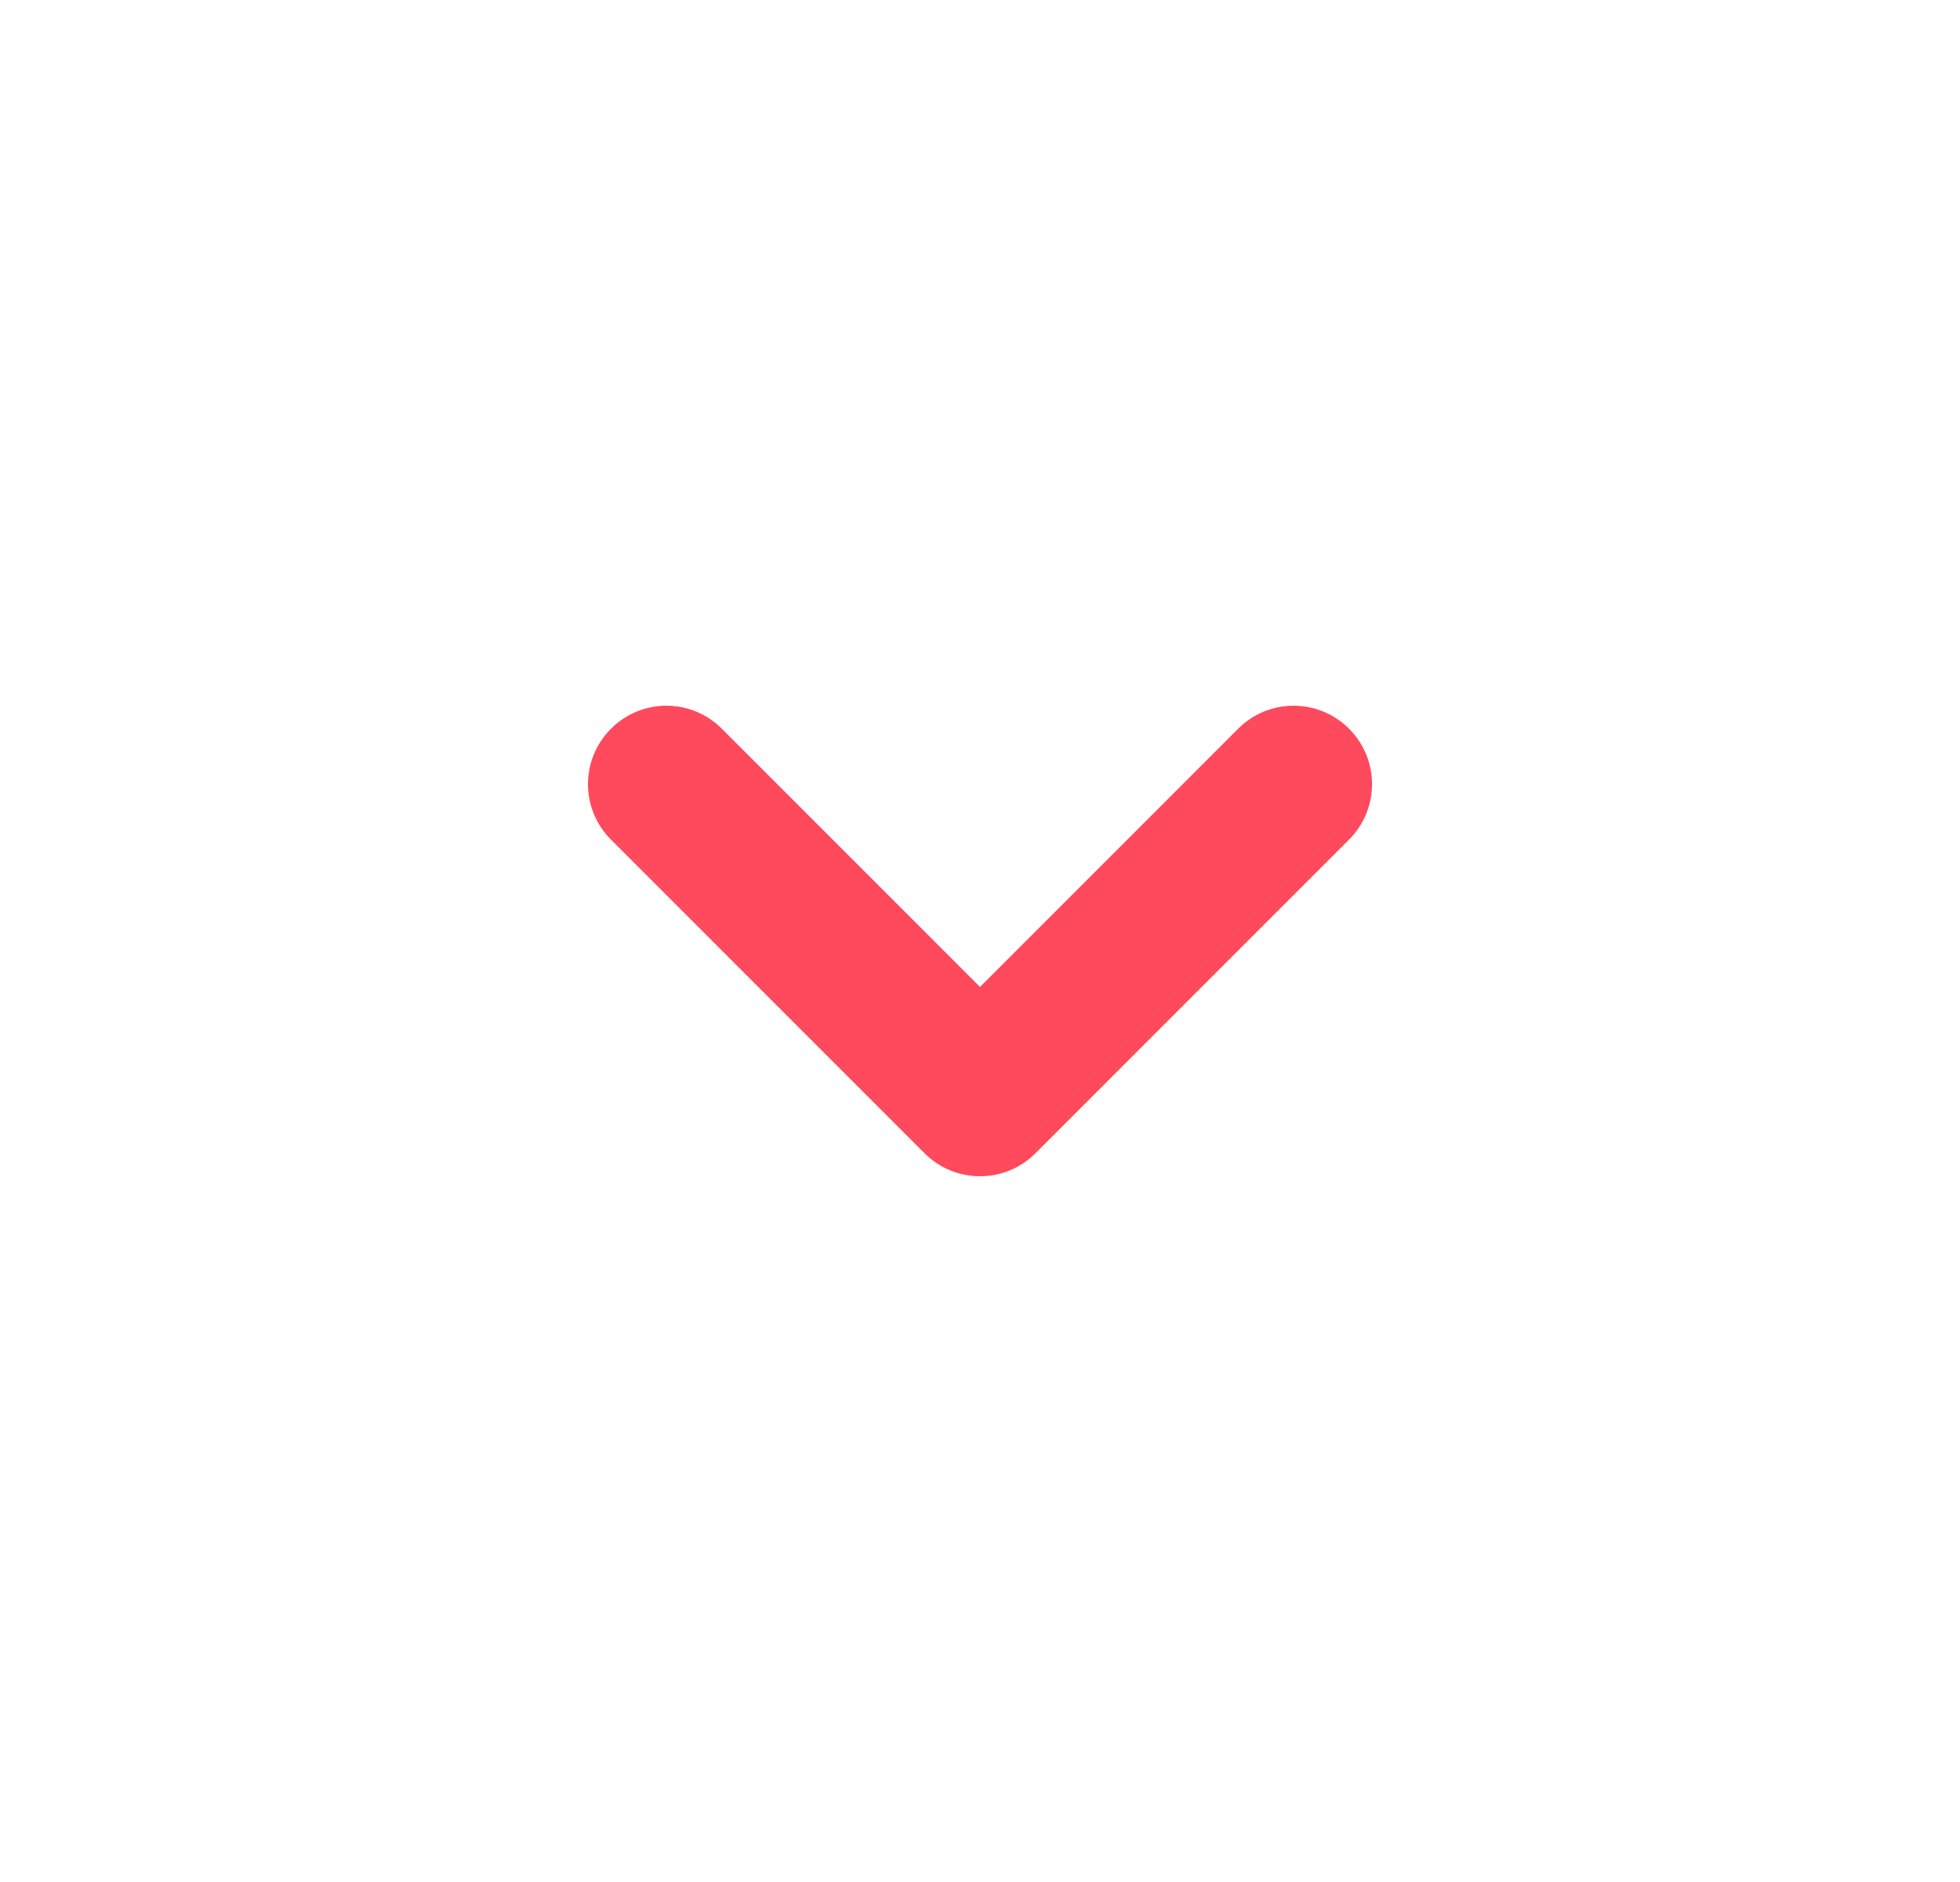 <svg width="25" height="24" viewBox="0 0 25 24" fill="none" xmlns="http://www.w3.org/2000/svg">
<g id="angle-down-small">
<path id="Vector" d="M12.5 15C12.244 15 11.988 14.902 11.793 14.707L7.793 10.707C7.402 10.316 7.402 9.684 7.793 9.293C8.184 8.902 8.816 8.902 9.207 9.293L12.5 12.586L15.793 9.293C16.184 8.902 16.816 8.902 17.207 9.293C17.598 9.684 17.598 10.316 17.207 10.707L13.207 14.707C13.012 14.902 12.756 15 12.5 15Z" fill="#FF495C"/>
</g>
</svg>
